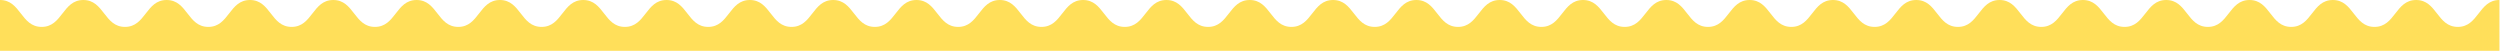 <svg width="2856" height="58" viewBox="0 0 2856 58" fill="none" xmlns="http://www.w3.org/2000/svg">
<g clip-path="url(#clip0_3668_7524)">
<path d="M2807.8 30.73C2784.01 30.73 2784.01 0 2760.21 0C2736.41 0 2736.42 30.73 2712.62 30.73C2688.82 30.73 2688.83 0 2665.03 0C2641.23 0 2641.24 30.73 2617.44 30.73C2593.64 30.73 2593.65 0 2569.86 0C2546.07 0 2546.07 30.73 2522.27 30.73C2498.47 30.73 2498.48 0 2474.68 0C2450.88 0 2450.89 30.73 2427.09 30.73C2403.29 30.73 2403.3 0 2379.5 0C2355.7 0 2355.71 30.73 2331.91 30.73C2308.11 30.73 2308.12 0 2284.32 0C2260.52 0 2260.53 30.73 2236.73 30.73C2212.93 30.73 2212.94 0 2189.14 0C2165.34 0 2165.35 30.73 2141.55 30.73C2117.75 30.73 2117.76 0 2093.97 0C2070.18 0 2070.18 30.73 2046.38 30.73C2022.58 30.73 2022.59 0 1998.79 0C1974.99 0 1975 30.73 1951.2 30.73C1927.4 30.73 1927.41 0 1903.62 0C1879.83 0 1879.82 30.73 1856.03 30.73C1832.24 30.73 1832.23 0 1808.43 0C1784.63 0 1784.64 30.73 1760.84 30.73C1737.04 30.73 1737.05 0 1713.25 0C1689.45 0 1689.46 30.73 1665.66 30.73C1641.86 30.73 1641.87 0 1618.07 0C1594.27 0 1594.27 30.73 1570.48 30.73C1546.69 30.73 1546.68 0 1522.89 0C1499.1 0 1499.09 30.73 1475.29 30.73C1451.49 30.73 1451.49 0 1427.69 0C1403.89 0 1403.9 30.73 1380.11 30.73C1356.32 30.73 1356.32 0 1332.52 0C1308.72 0 1308.73 30.73 1284.93 30.73C1261.13 30.73 1261.14 0 1237.34 0C1213.54 0 1213.55 30.73 1189.75 30.73C1165.95 30.73 1165.96 0 1142.17 0C1118.38 0 1118.37 30.73 1094.58 30.73C1070.79 30.73 1070.78 0 1046.99 0C1023.2 0 1023.19 30.73 999.4 30.73C975.61 30.73 975.6 0 951.81 0C928.02 0 928.02 30.73 904.22 30.73C880.42 30.73 880.42 0 856.63 0C832.84 0 832.84 30.73 809.04 30.73C785.24 30.73 785.25 0 761.45 0C737.65 0 737.66 30.73 713.86 30.73C690.06 30.73 690.07 0 666.28 0C642.49 0 642.49 30.73 618.69 30.73C594.89 30.73 594.89 0 571.1 0C547.31 0 547.31 30.73 523.51 30.73C499.71 30.73 499.72 0 475.93 0C452.14 0 452.14 30.73 428.34 30.73C404.54 30.73 404.54 0 380.74 0C356.94 0 356.95 30.73 333.15 30.73C309.35 30.73 309.36 0 285.56 0C261.76 0 261.76 30.73 237.97 30.73C214.18 30.73 214.18 0 190.37 0C166.56 0 166.57 30.73 142.78 30.73C118.99 30.73 118.99 0 95.19 0C71.39 0 71.4 30.73 47.59 30.73C23.78 30.73 23.79 0 0 0V58H2855.38V0C2831.6 0 2831.59 30.73 2807.8 30.73Z" fill="#FFDF5A"/>
</g>
<defs>
<clipPath id="clip0_3668_7524">
<rect width="2856" height="58" fill="white"/>
</clipPath>
</defs>
</svg>
